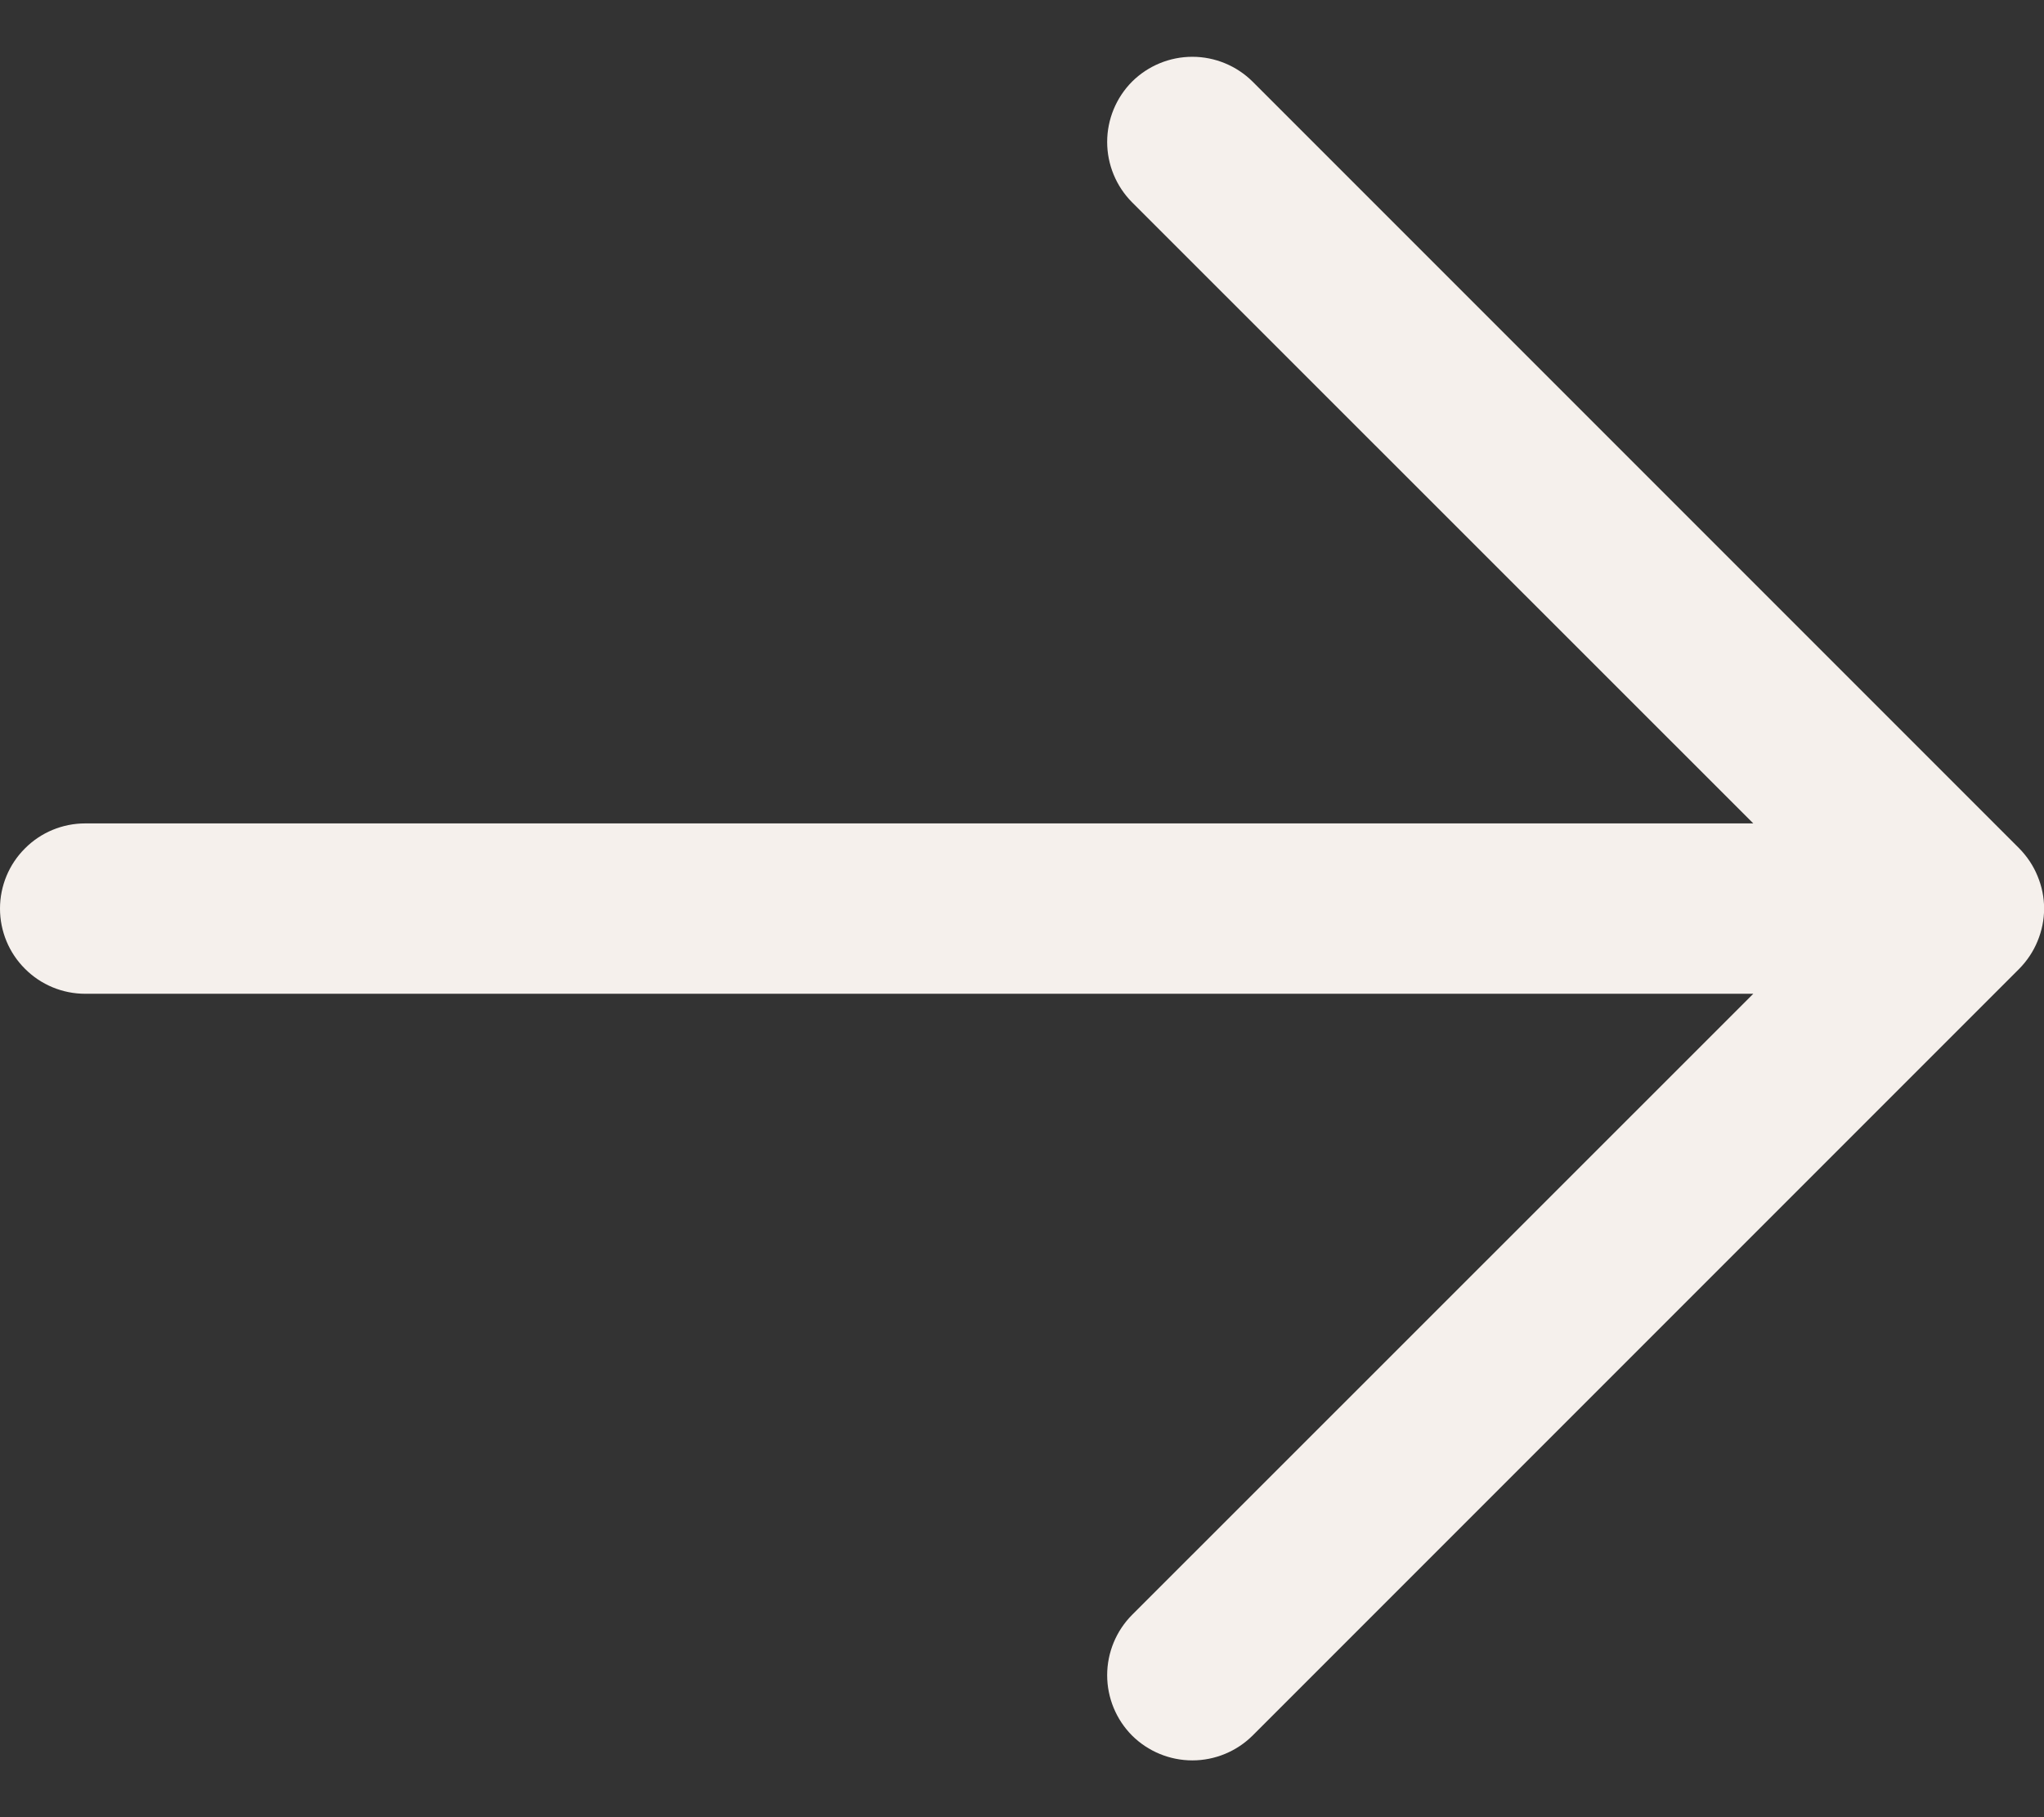 <svg width="18" height="16" viewBox="0 0 18 16" fill="none" xmlns="http://www.w3.org/2000/svg">
<rect x="0" y="0" width="18" height="16" fill="#333333" stroke="none"/>
<path d="M17.781 8.531L11.031 15.281C10.89 15.421 10.699 15.5 10.5 15.5C10.301 15.5 10.11 15.421 9.969 15.281C9.829 15.14 9.75 14.949 9.75 14.75C9.75 14.551 9.829 14.36 9.969 14.219L15.44 8.75H0.75C0.551 8.75 0.36 8.671 0.22 8.53C0.079 8.39 0 8.199 0 8C0 7.801 0.079 7.61 0.22 7.47C0.36 7.329 0.551 7.25 0.75 7.25H15.44L9.969 1.781C9.829 1.64 9.75 1.449 9.75 1.25C9.75 1.051 9.829 0.86 9.969 0.719C10.11 0.579 10.301 0.5 10.5 0.5C10.699 0.5 10.89 0.579 11.031 0.719L17.781 7.469C17.85 7.539 17.906 7.622 17.943 7.713C17.981 7.804 18.001 7.901 18.001 8C18.001 8.098 17.981 8.196 17.943 8.287C17.906 8.378 17.85 8.461 17.781 8.531Z" fill="#F5F0EC"/>
</svg>
